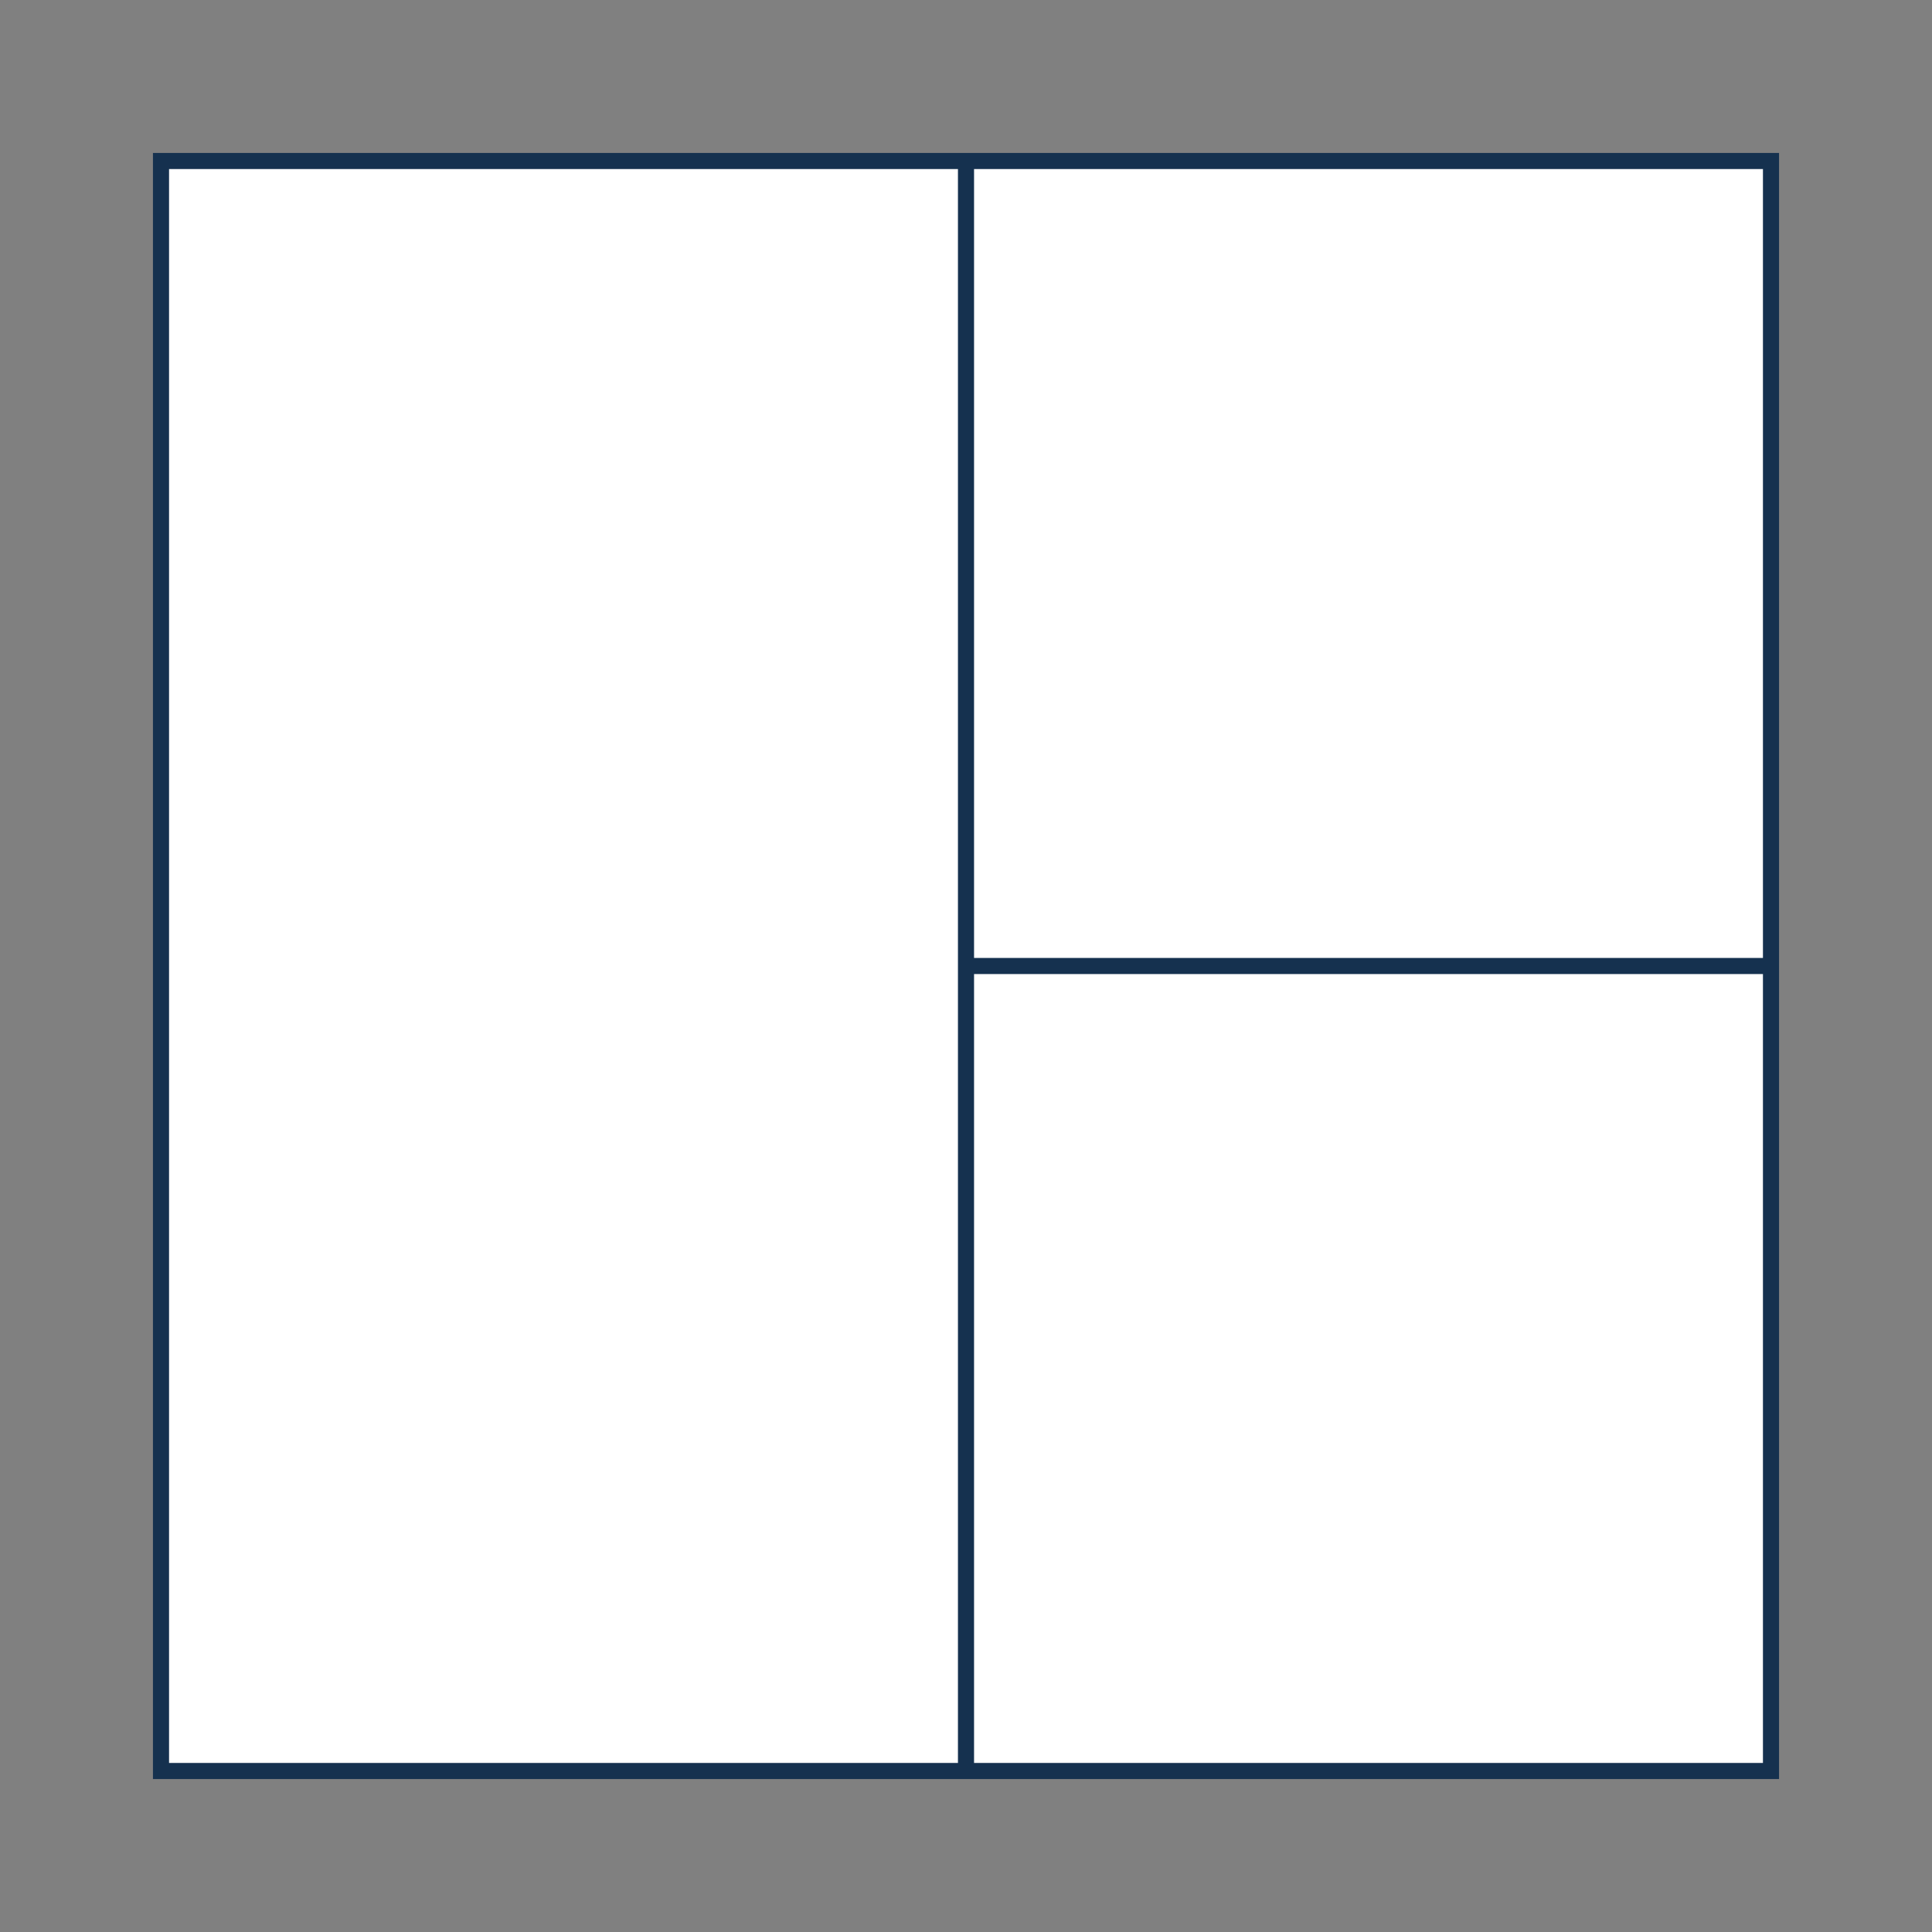 <?xml version="1.0" encoding="UTF-8"?> <svg xmlns="http://www.w3.org/2000/svg" xmlns:xlink="http://www.w3.org/1999/xlink" version="1.1" id="Livello_1" x="0px" y="0px" viewBox="0 0 120 120" style="enable-background:new 0 0 120 120;" xml:space="preserve"><rect x="0" y="0" width="120" height="120" fill="#808080" stroke="none"/> <style type="text/css"> .st0{fill:#FFFFFF;stroke:#15314F;stroke-miterlimit:10;} .st1{fill:none;stroke:#15314F;stroke-miterlimit:10;} </style> <rect x="10" y="10" class="st0" width="100" height="100"></rect> <line class="st1" x1="60" y1="10" x2="60" y2="110"></line> <line class="st1" x1="60" y1="60" x2="110" y2="60"></line> </svg> 